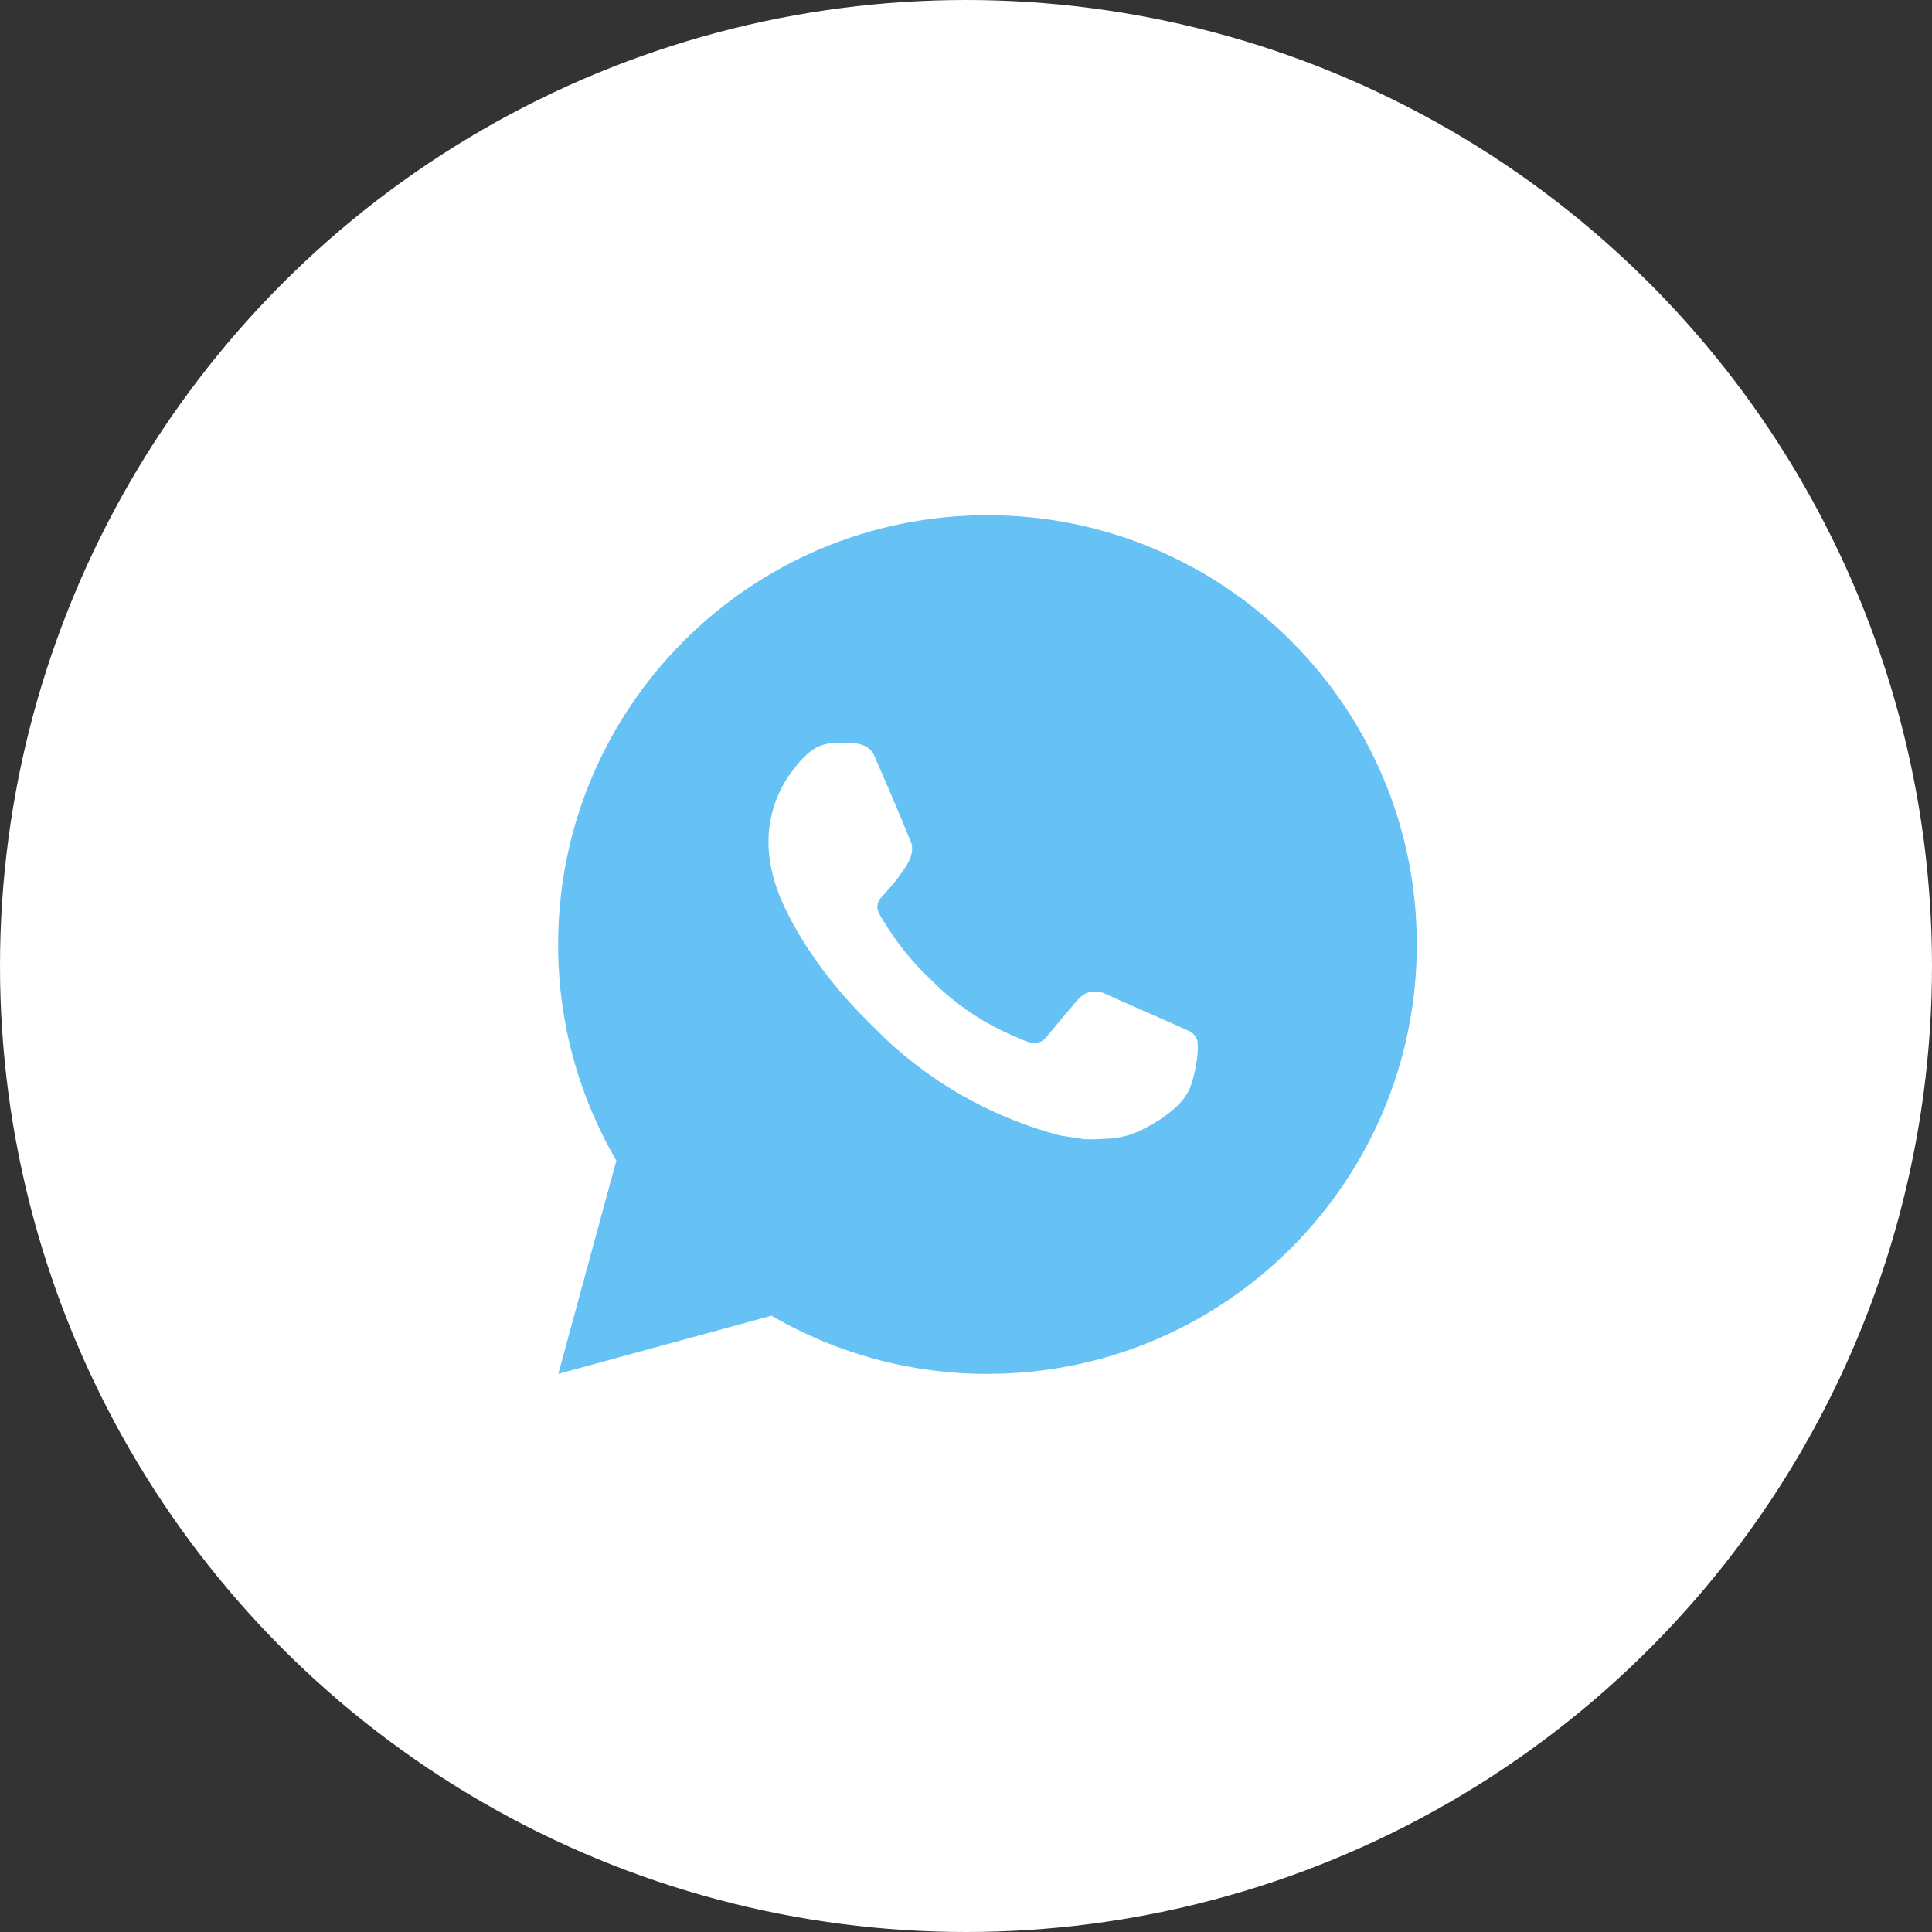 <?xml version="1.0" encoding="UTF-8"?> <svg xmlns="http://www.w3.org/2000/svg" width="45" height="45" viewBox="0 0 45 45" fill="none"><rect x="0" y="0" width="45" height="45" fill="#333333" stroke="none"/><circle cx="22.5" cy="22.5" r="22.5" fill="white"></circle><path d="M23 12C28.523 12 33 16.477 33 22C33 27.523 28.523 32 23 32C21.233 32.003 19.497 31.535 17.97 30.645L13.004 32L14.356 27.032C13.465 25.505 12.997 23.768 13 22C13 16.477 17.477 12 23 12ZM19.592 17.3L19.392 17.308C19.263 17.317 19.136 17.351 19.02 17.408C18.912 17.47 18.813 17.546 18.726 17.636C18.606 17.749 18.538 17.847 18.465 17.942C18.095 18.423 17.896 19.013 17.899 19.62C17.901 20.11 18.029 20.587 18.229 21.033C18.638 21.935 19.311 22.89 20.199 23.775C20.413 23.988 20.623 24.202 20.849 24.401C21.952 25.372 23.267 26.073 24.689 26.447L25.257 26.534C25.442 26.544 25.627 26.53 25.813 26.521C26.104 26.506 26.389 26.427 26.646 26.29C26.777 26.222 26.905 26.149 27.029 26.07C27.029 26.07 27.071 26.041 27.154 25.98C27.289 25.88 27.372 25.809 27.484 25.692C27.568 25.605 27.638 25.505 27.694 25.39C27.772 25.227 27.85 24.916 27.882 24.657C27.906 24.459 27.899 24.351 27.896 24.284C27.892 24.177 27.803 24.066 27.706 24.019L27.124 23.758C27.124 23.758 26.254 23.379 25.722 23.137C25.666 23.113 25.607 23.099 25.546 23.096C25.478 23.089 25.408 23.096 25.343 23.118C25.278 23.14 25.218 23.176 25.168 23.223C25.163 23.221 25.096 23.278 24.373 24.154C24.331 24.21 24.274 24.252 24.209 24.275C24.143 24.298 24.072 24.301 24.005 24.284C23.94 24.267 23.876 24.245 23.814 24.218C23.69 24.166 23.647 24.146 23.562 24.11C22.988 23.86 22.456 23.521 21.987 23.107C21.861 22.997 21.744 22.877 21.624 22.761C21.231 22.384 20.888 21.958 20.604 21.493L20.545 21.398C20.503 21.334 20.469 21.265 20.443 21.193C20.405 21.046 20.504 20.928 20.504 20.928C20.504 20.928 20.747 20.662 20.86 20.518C20.97 20.378 21.063 20.242 21.123 20.145C21.241 19.955 21.278 19.76 21.216 19.609C20.936 18.925 20.647 18.245 20.348 17.568C20.289 17.434 20.114 17.338 19.955 17.319C19.901 17.312 19.847 17.307 19.793 17.303C19.659 17.295 19.524 17.297 19.39 17.307L19.592 17.3Z" fill="#66C1F4"></path></svg> 